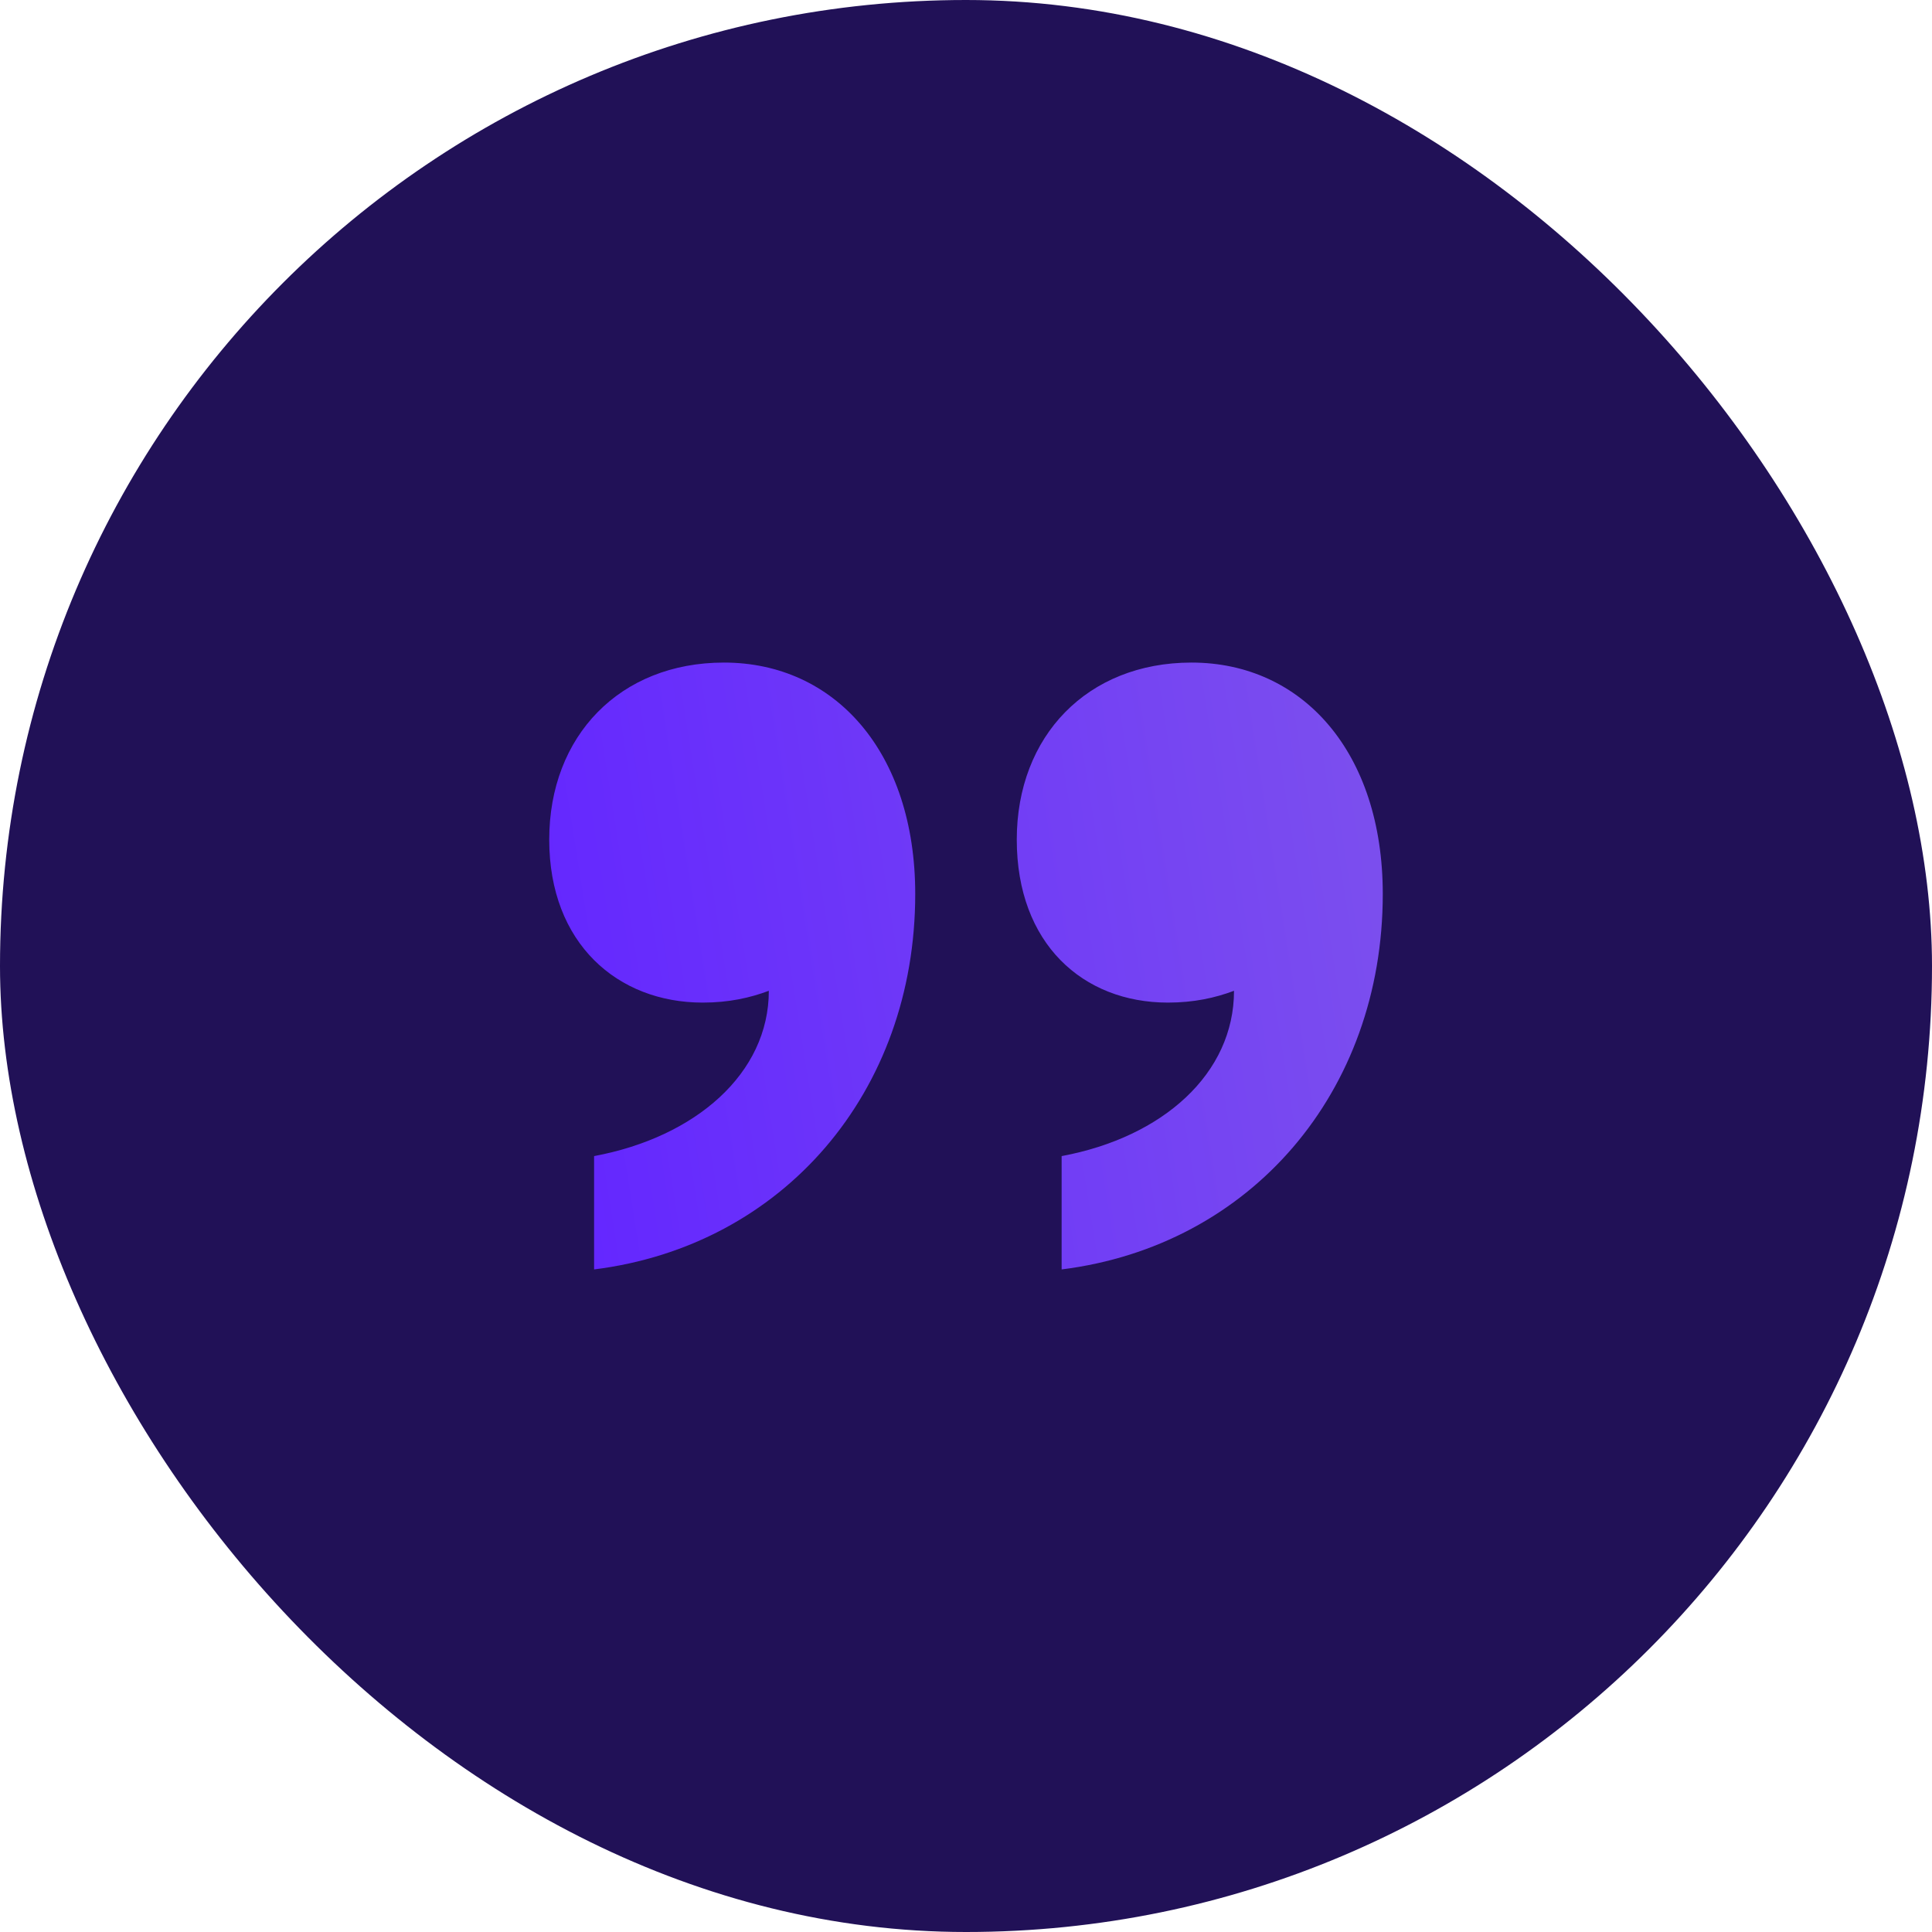 <svg width="36" height="36" viewBox="0 0 36 36" fill="none" xmlns="http://www.w3.org/2000/svg">
<rect width="36" height="36" rx="18" fill="#211157"/>
<path d="M17.054 16.658C17.054 20.354 14.59 23.214 11.07 23.654V21.542C12.962 21.19 14.326 20.002 14.326 18.462C13.974 18.594 13.578 18.682 13.094 18.682C11.51 18.682 10.234 17.582 10.234 15.646C10.234 13.71 11.554 12.346 13.49 12.346C15.558 12.346 17.054 14.018 17.054 16.658ZM25.766 16.658C25.766 20.354 23.302 23.214 19.782 23.654V21.542C21.674 21.19 22.994 20.002 22.994 18.462C22.642 18.594 22.246 18.682 21.762 18.682C20.178 18.682 18.946 17.582 18.946 15.646C18.946 13.71 20.266 12.346 22.202 12.346C24.27 12.346 25.766 14.018 25.766 16.658Z" fill="url(#paint0_linear_38_7293)"/>
<defs>
<linearGradient id="paint0_linear_38_7293" x1="10.675" y1="21.915" x2="27.303" y2="19.286" gradientUnits="userSpaceOnUse">
<stop stop-color="#6427FF"/>
<stop offset="1" stop-color="#7D51ED"/>
</linearGradient>
</defs>
</svg>
